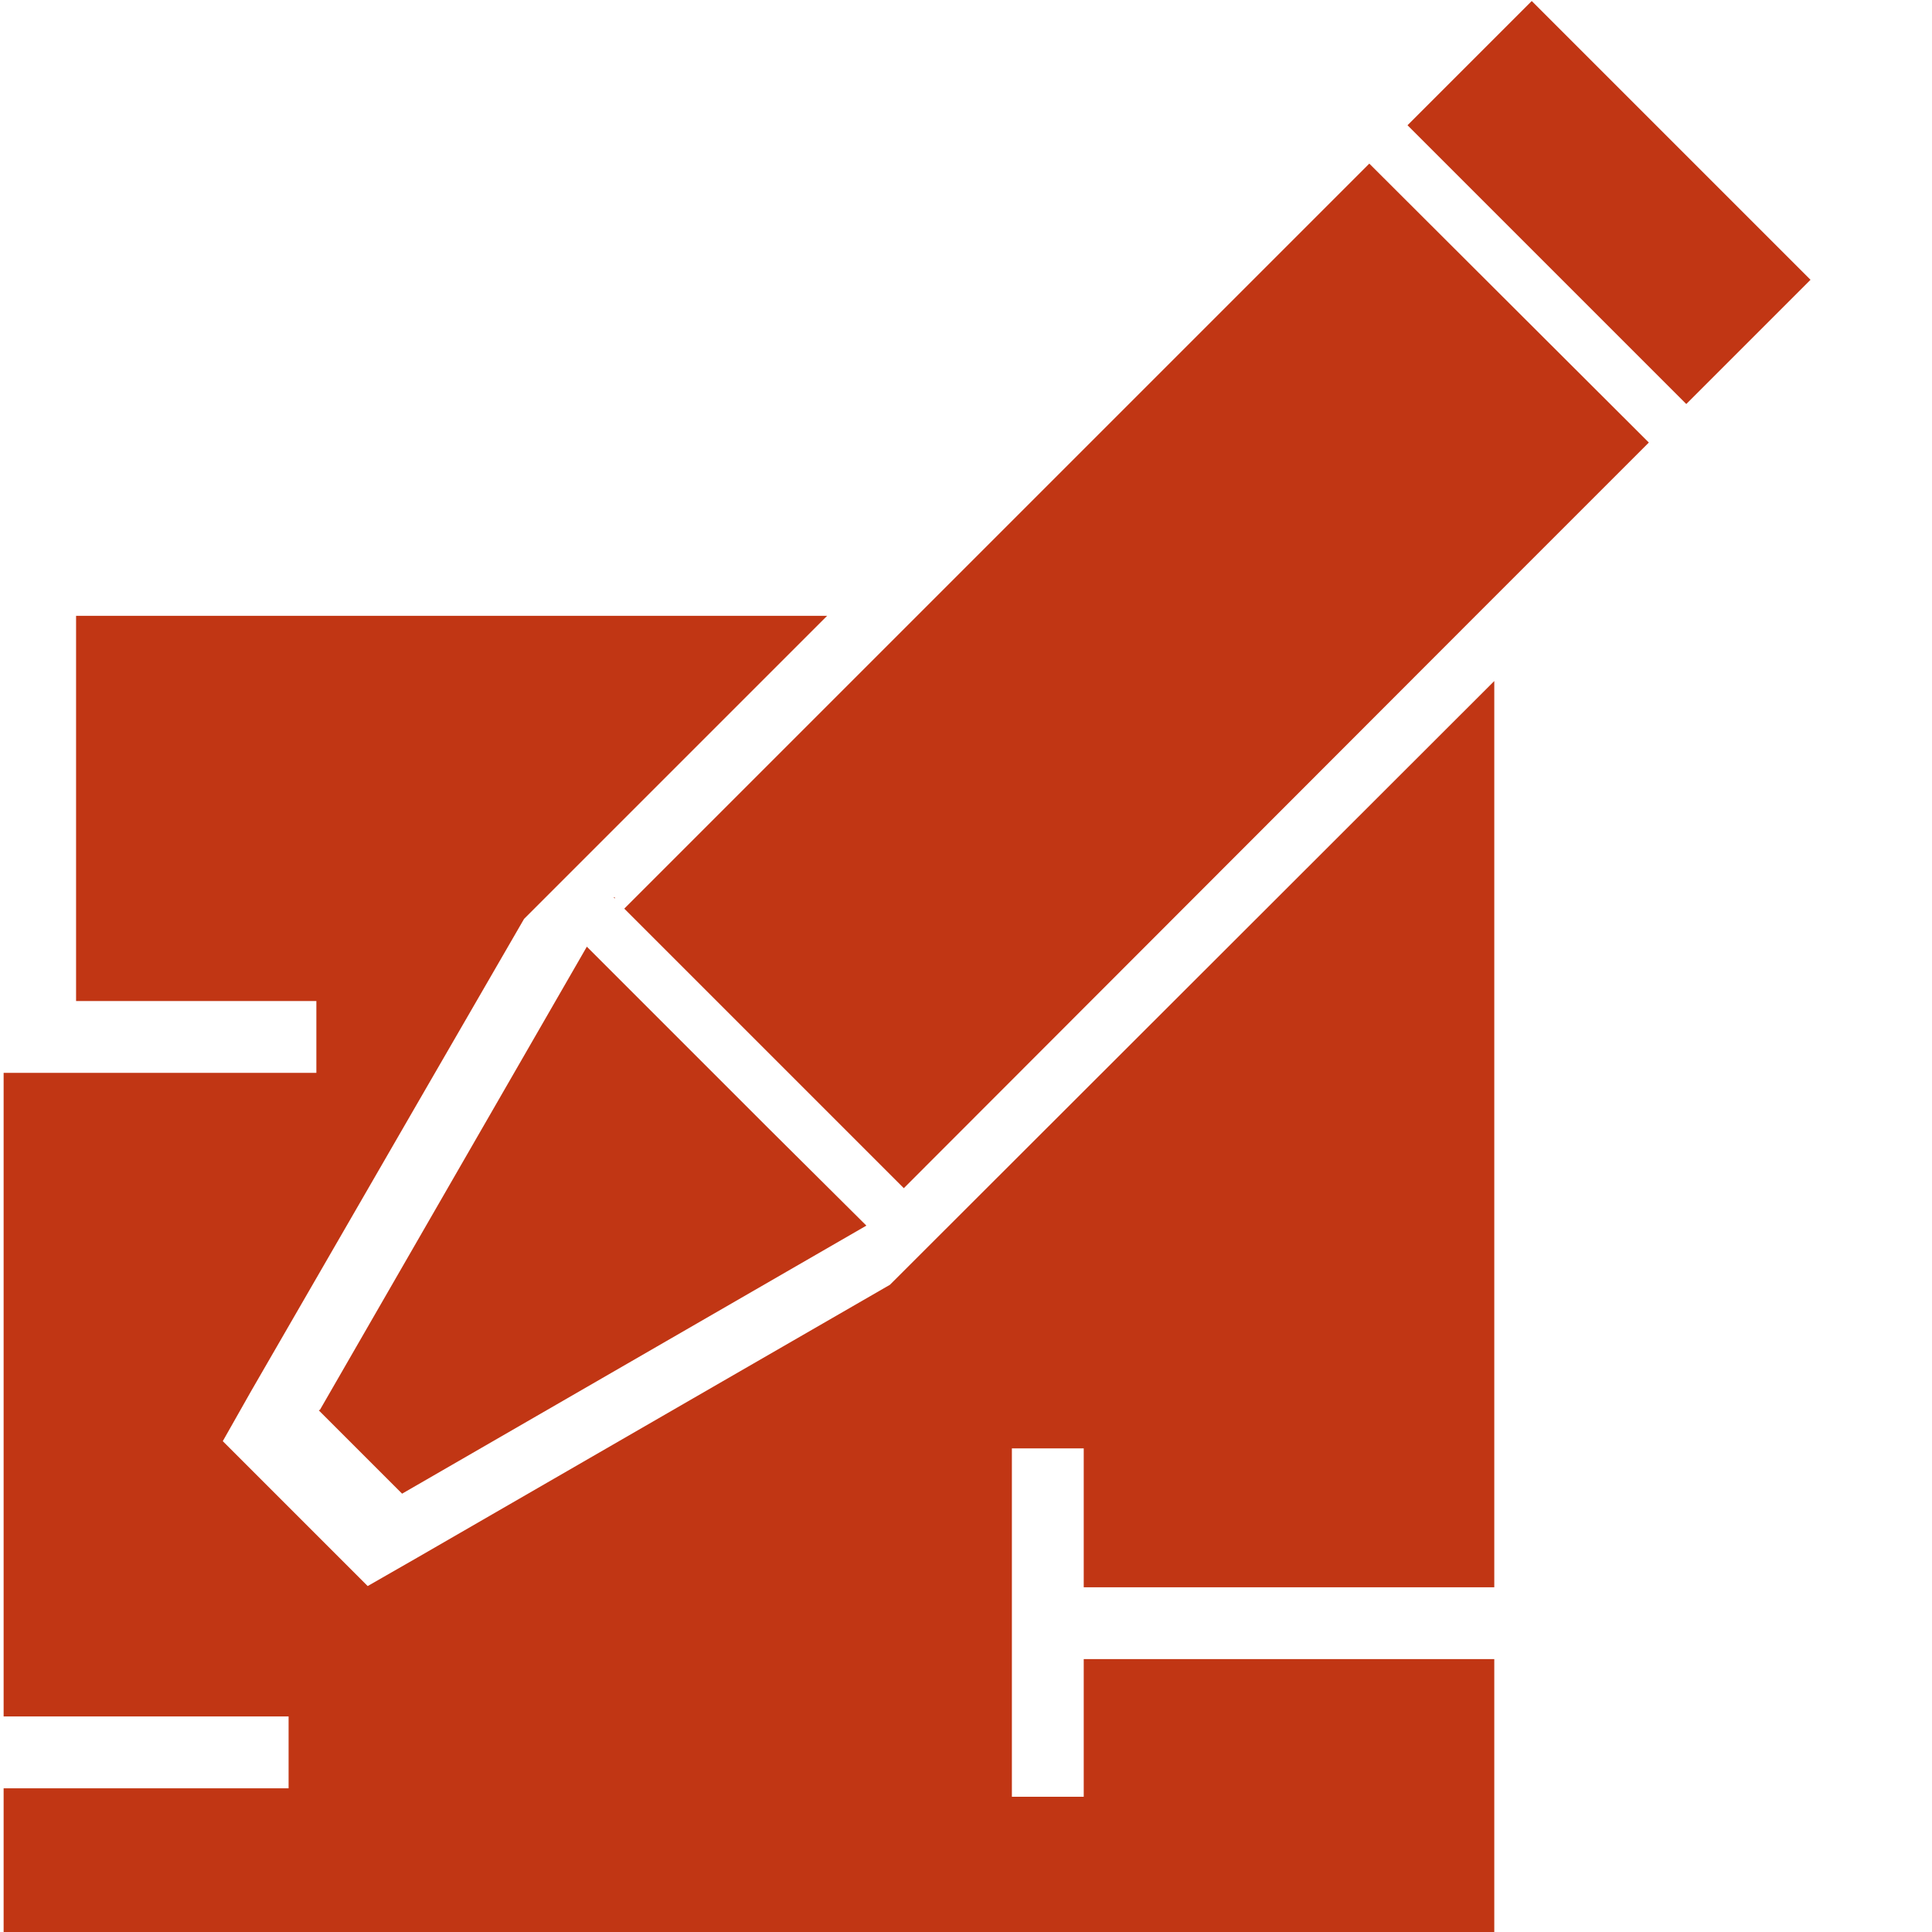 <?xml version="1.0" encoding="UTF-8"?>
<svg id="_24_hour_access" data-name="24 hour access" xmlns="http://www.w3.org/2000/svg" viewBox="0 0 32 32">
  <defs>
    <style>
      .cls-1 {
        fill: #c13614;
        stroke-width: 0px;
      }
    </style>
  </defs>
  <polygon class="cls-1" points="17.95 26.29 17.95 23.99 16.76 23.99 16.76 29.76 17.95 29.76 17.95 27.48 24.75 27.48 24.75 32 .06 32 .06 29.62 4.78 29.62 4.78 28.43 .06 28.43 .06 17.77 5.24 17.77 5.24 16.58 1.26 16.58 1.26 10.2 13.7 10.2 8.68 15.22 6.91 18.28 4.16 23.04 3.69 23.87 6.09 26.27 6.91 25.8 11.69 23.04 14.74 21.28 24.75 11.28 24.75 26.29 17.95 26.29"/>
  <g>
    <polygon class="cls-1" points="27.31 7.33 24.44 10.2 14.97 19.68 10.34 15.05 15.19 10.2 22.68 2.71 27.31 7.33"/>
    <rect class="cls-1" x="25.2" y=".09" width="2.91" height="6.53" transform="translate(5.43 19.83) rotate(-45)"/>
    <polygon class="cls-1" points="10.19 14.87 10.18 14.88 10.16 14.86 10.19 14.87"/>
    <polygon class="cls-1" points="14.35 20.3 6.66 24.74 5.28 23.36 5.3 23.35 9.72 15.68 12.72 18.68 14.35 20.3"/>
  </g>
</svg>
